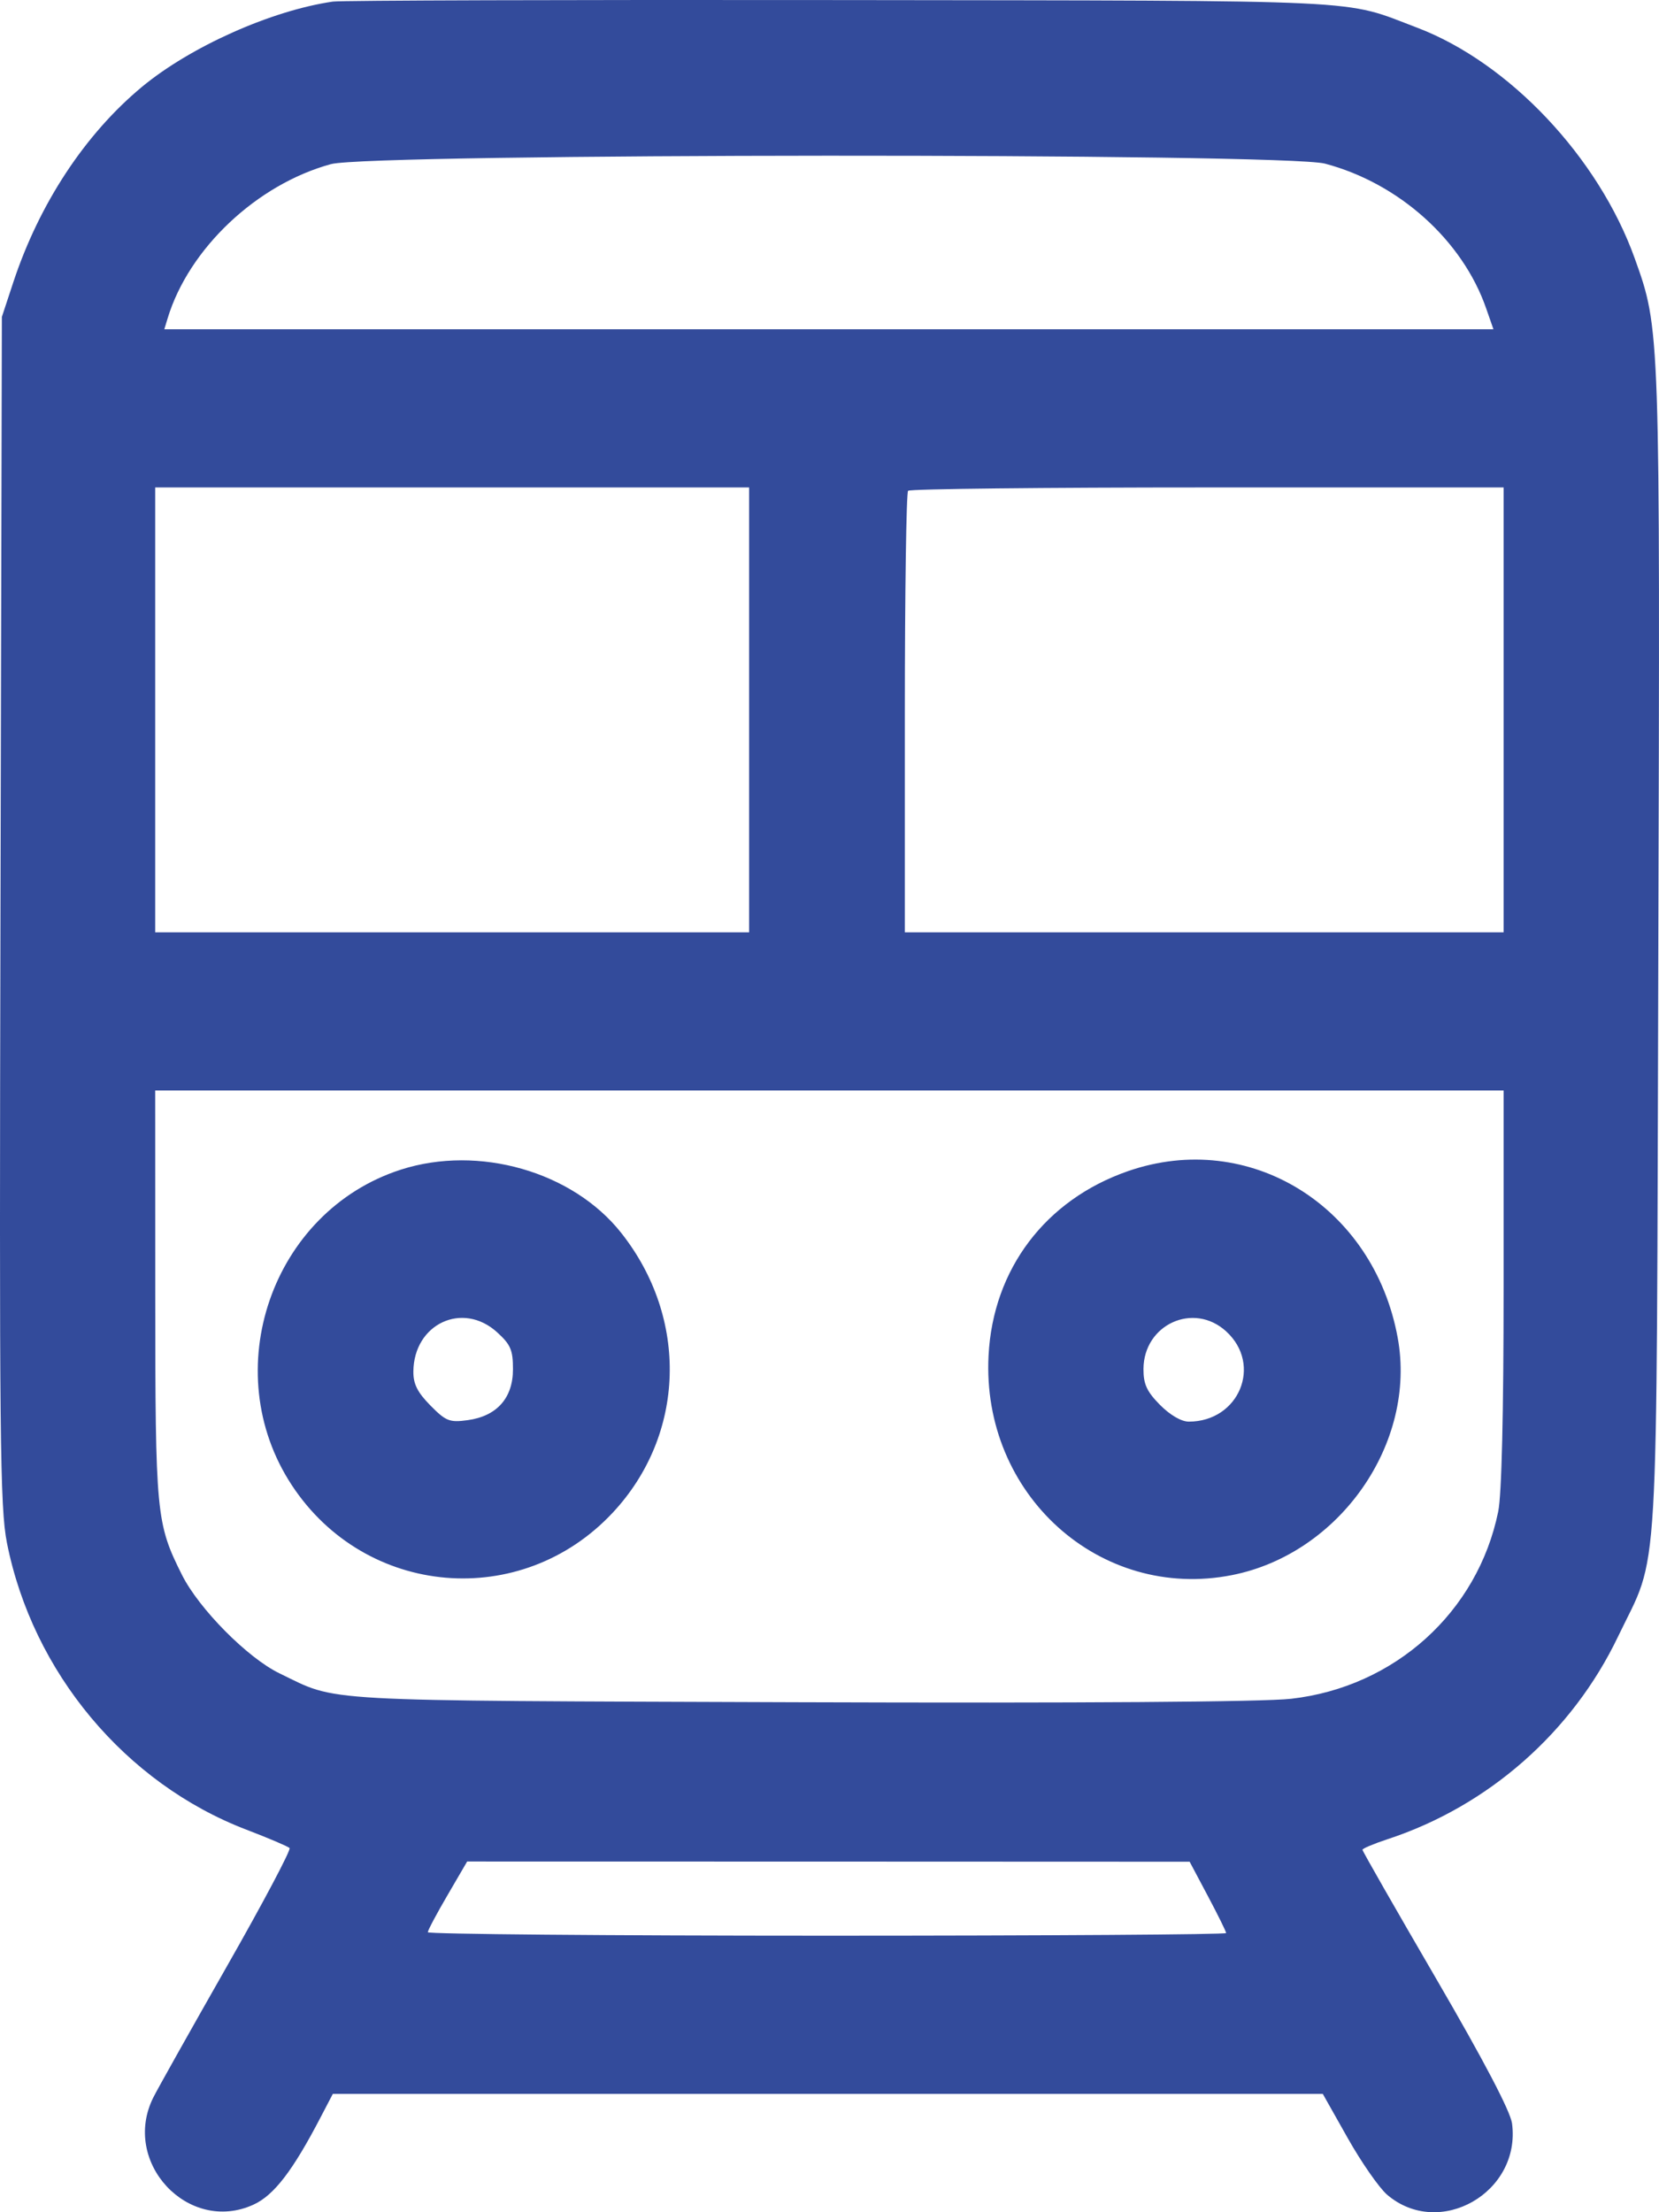 <svg width="24" height="32" viewBox="0 0 24 32" fill="none" xmlns="http://www.w3.org/2000/svg">
<path opacity="0.8" fill-rule="evenodd" clip-rule="evenodd" d="M4.816 0.023C3.925 0.152 2.755 0.675 2.053 1.257C1.231 1.94 0.569 2.944 0.192 4.084L0.027 4.584L0.007 13.164C-0.011 20.81 -0 21.806 0.1 22.316C0.471 24.189 1.812 25.796 3.566 26.467C3.885 26.589 4.166 26.709 4.189 26.732C4.213 26.756 3.805 27.526 3.283 28.442C2.761 29.359 2.282 30.212 2.219 30.338C1.748 31.276 2.724 32.322 3.668 31.89C3.964 31.754 4.235 31.401 4.639 30.625L4.815 30.288H11.976H19.136L19.497 30.928C19.695 31.279 19.952 31.648 20.067 31.747C20.822 32.392 22.006 31.716 21.874 30.716C21.85 30.54 21.47 29.813 20.774 28.618C20.189 27.613 19.71 26.776 19.71 26.757C19.71 26.739 19.876 26.669 20.08 26.602C21.533 26.123 22.745 25.057 23.407 23.674C24.01 22.415 23.962 23.224 23.99 13.772C24.016 4.726 24.018 4.767 23.648 3.735C23.124 2.275 21.832 0.906 20.5 0.4C19.409 -0.014 19.942 0.011 12.175 0.001C8.243 -0.004 4.932 0.006 4.816 0.023ZM19.168 2.367C20.238 2.65 21.158 3.476 21.5 4.462L21.605 4.763H11.991H2.377L2.426 4.602C2.733 3.594 3.717 2.666 4.788 2.374C5.365 2.216 18.575 2.21 19.168 2.367ZM10.837 10.268V13.486H6.541H2.245V10.268V7.051H6.541H10.837V10.268ZM21.752 10.268V13.486H17.421H13.09V10.316C13.09 8.573 13.111 7.125 13.137 7.099C13.163 7.072 15.112 7.051 17.468 7.051H21.752V10.268ZM21.752 18.63C21.752 20.433 21.724 21.626 21.674 21.865C21.377 23.319 20.177 24.403 18.678 24.573C18.272 24.619 15.633 24.637 11.531 24.623C4.475 24.598 4.906 24.622 4.045 24.206C3.583 23.984 2.877 23.27 2.632 22.78C2.259 22.035 2.247 21.906 2.246 18.723L2.245 15.774H11.999H21.752V18.63ZM5.799 16.919C3.931 17.521 3.133 19.829 4.222 21.484C5.289 23.106 7.544 23.298 8.867 21.878C9.917 20.751 9.966 19.071 8.986 17.833C8.284 16.946 6.925 16.557 5.799 16.919ZM16.32 16.94C15.125 17.354 14.365 18.358 14.301 19.608C14.197 21.616 15.911 23.162 17.823 22.784C19.381 22.476 20.499 20.874 20.22 19.351C19.871 17.444 18.074 16.333 16.32 16.94ZM7.191 19.271C7.387 19.449 7.421 19.528 7.421 19.806C7.421 20.223 7.188 20.485 6.765 20.543C6.502 20.578 6.451 20.558 6.226 20.33C6.039 20.14 5.978 20.019 5.98 19.838C5.987 19.149 6.693 18.819 7.191 19.271ZM17.739 19.259C18.266 19.741 17.925 20.564 17.198 20.564C17.089 20.564 16.927 20.469 16.78 20.321C16.59 20.128 16.541 20.021 16.542 19.802C16.546 19.157 17.269 18.828 17.739 19.259ZM17.474 27.427C17.619 27.7 17.738 27.941 17.738 27.962C17.738 27.983 15.139 28 11.963 28C8.787 28 6.189 27.977 6.189 27.95C6.189 27.923 6.317 27.682 6.474 27.414L6.758 26.927L11.984 26.928L17.21 26.93L17.474 27.427Z" fill="#001F82"/>
</svg>
